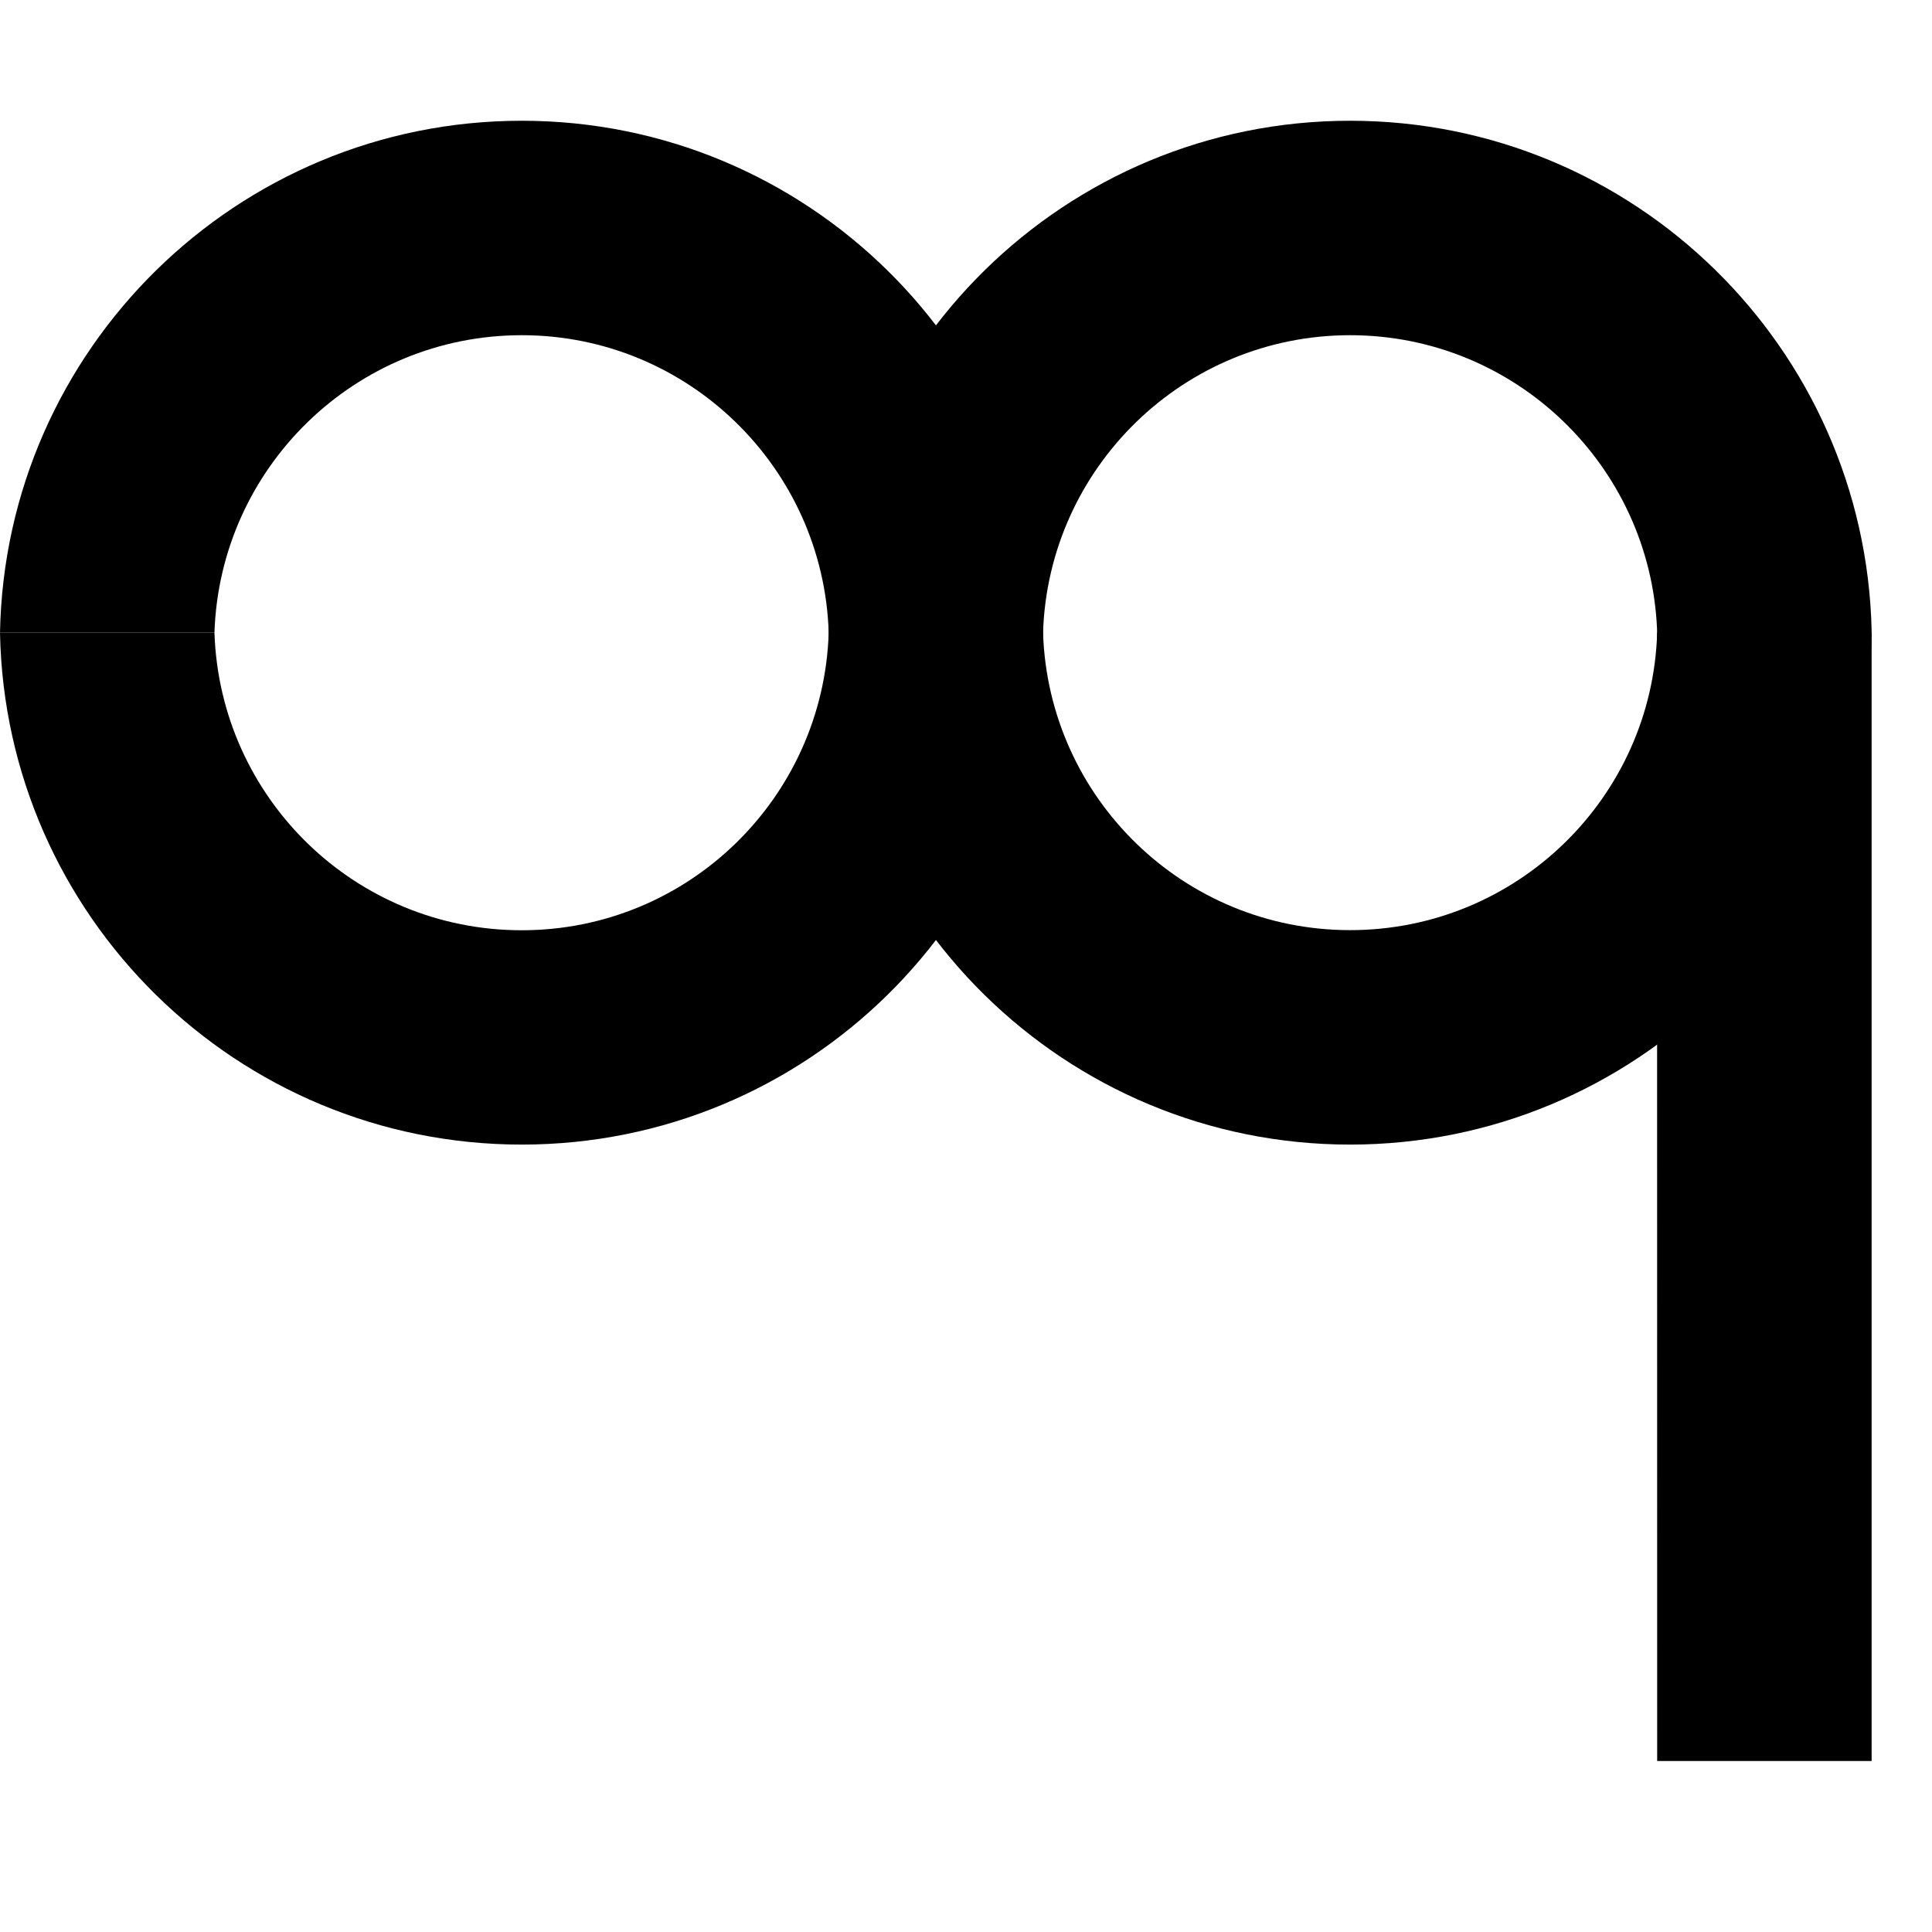 <svg width="16" height="16" viewBox="0 0 16 16" fill="none" xmlns="http://www.w3.org/2000/svg">
<path d="M4.321 1C6.68 1 8.597 2.891 8.638 5.239C8.682 6.608 9.803 7.703 11.181 7.703C12.559 7.703 13.682 6.608 13.724 5.239H15.5C15.458 7.587 13.539 9.479 11.181 9.479C8.822 9.479 6.905 7.587 6.863 5.239C6.819 3.873 5.697 2.776 4.321 2.776C2.942 2.776 1.821 3.873 1.776 5.239H0C0.044 2.891 1.963 1 4.321 1Z" fill="black"/>
<path d="M4.321 9.479C6.68 9.479 8.597 7.589 8.638 5.239C8.682 3.874 9.803 2.776 11.181 2.776C12.549 2.776 13.665 3.858 13.723 5.211C13.723 5.22 13.724 14.584 13.724 14.584H15.5V5.22C15.446 2.881 13.534 1 11.181 1C8.822 1 6.905 2.893 6.863 5.239C6.819 6.609 5.697 7.704 4.321 7.704C2.942 7.704 1.821 6.61 1.776 5.239H0C0.044 7.589 1.963 9.479 4.321 9.479Z" fill="black"/>
</svg>
